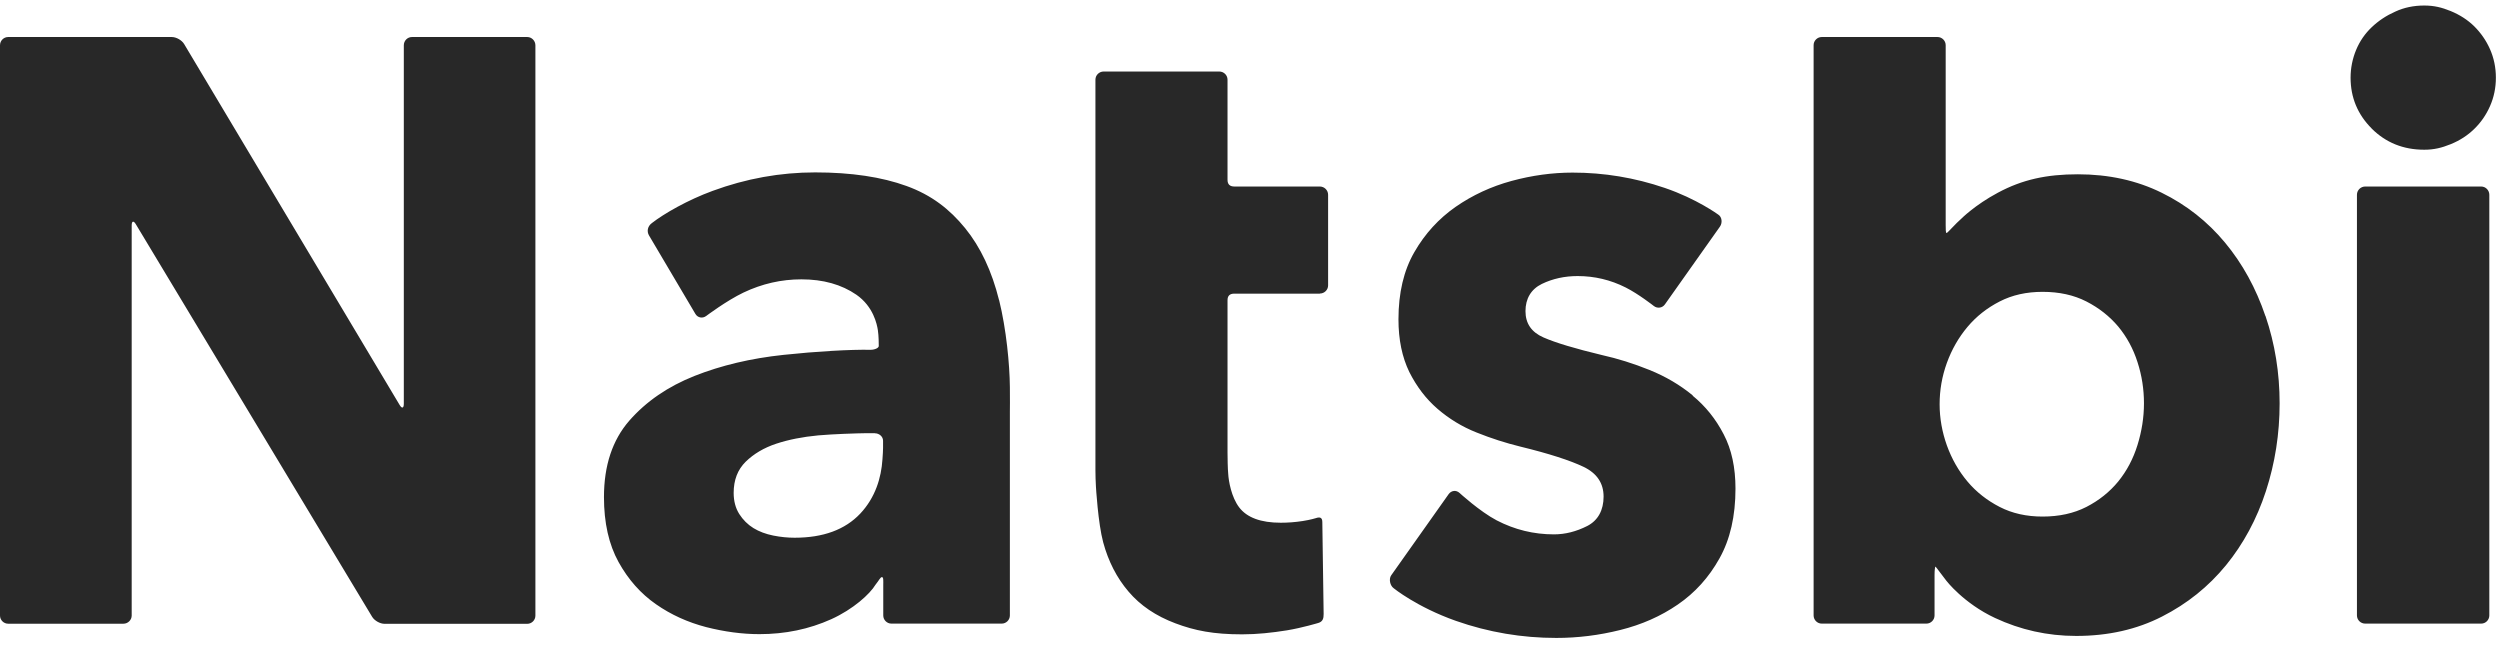 <svg width="99" height="26" viewBox="0 0 99 26" xmlns="http://www.w3.org/2000/svg">
  <path d="M15.991 15.989C15.991 16.17 15.916 16.19 15.825 16.036L7.293 1.746C7.202 1.592 6.982 1.466 6.801 1.466H0.323C0.146 1.466 0 1.612 0 1.793V24.376C0 24.553 0.146 24.699 0.323 24.699H4.888C5.065 24.699 5.215 24.553 5.215 24.376V8.928C5.215 8.747 5.29 8.728 5.38 8.881L14.735 24.423C14.826 24.577 15.05 24.703 15.227 24.703H20.879C21.056 24.703 21.202 24.557 21.202 24.38V1.793C21.202 1.616 21.056 1.466 20.879 1.466H16.314C16.136 1.466 15.991 1.612 15.991 1.793V15.993V15.989ZM93.335 24.372C93.335 24.549 93.481 24.695 93.662 24.695H98.255C98.432 24.695 98.577 24.549 98.577 24.372V7.712C98.577 7.535 98.432 7.386 98.255 7.386H93.662C93.485 7.386 93.335 7.531 93.335 7.712V24.376V24.372ZM84.901 15.973C84.901 15.418 84.818 14.871 84.645 14.34C84.476 13.809 84.22 13.34 83.882 12.931C83.539 12.526 83.122 12.195 82.622 11.939C82.122 11.683 81.544 11.557 80.886 11.557C80.249 11.557 79.682 11.683 79.186 11.939C78.686 12.195 78.261 12.53 77.911 12.947C77.561 13.364 77.289 13.84 77.096 14.371C76.903 14.903 76.809 15.45 76.809 16.005C76.809 16.564 76.907 17.107 77.096 17.638C77.289 18.173 77.561 18.65 77.911 19.067C78.261 19.484 78.69 19.819 79.186 20.074C79.682 20.33 80.249 20.456 80.886 20.456C81.54 20.456 82.122 20.33 82.622 20.074C83.118 19.819 83.539 19.484 83.882 19.067C84.22 18.65 84.476 18.169 84.645 17.622C84.814 17.075 84.901 16.528 84.901 15.969M89.714 12.514C90.088 13.616 90.273 14.769 90.273 15.973C90.273 17.178 90.092 18.335 89.73 19.449C89.368 20.558 88.84 21.538 88.148 22.385C87.455 23.231 86.613 23.908 85.617 24.415C84.617 24.927 83.484 25.183 82.217 25.183C81.079 25.183 80.013 24.943 79.001 24.471C77.757 23.888 77.077 22.999 77.077 22.999C76.963 22.861 76.659 22.436 76.644 22.436C76.628 22.436 76.608 22.581 76.608 22.762V24.372C76.608 24.549 76.463 24.695 76.286 24.695H72.141C71.964 24.695 71.819 24.549 71.819 24.372V1.789C71.819 1.612 71.964 1.466 72.141 1.466H76.726C76.903 1.466 77.049 1.612 77.049 1.789V8.905C77.049 9.082 77.049 9.228 77.085 9.228C77.12 9.228 77.458 8.838 77.663 8.665C77.663 8.665 78.198 8.122 79.119 7.63C80.08 7.114 81.036 6.902 82.284 6.902C83.508 6.902 84.614 7.146 85.597 7.63C86.585 8.114 87.424 8.779 88.112 9.609C88.805 10.444 89.336 11.412 89.71 12.514M67.037 15.662C66.525 15.241 65.954 14.907 65.321 14.651C64.687 14.395 64.057 14.198 63.44 14.061C62.373 13.805 61.602 13.573 61.125 13.364C60.645 13.155 60.409 12.809 60.409 12.321C60.409 11.833 60.625 11.455 61.058 11.243C61.491 11.034 61.964 10.932 62.475 10.932C63.14 10.932 63.774 11.081 64.376 11.384C64.892 11.644 65.49 12.116 65.49 12.116C65.632 12.227 65.828 12.199 65.931 12.053L68.111 8.972C68.213 8.826 68.194 8.594 68.044 8.499C68.044 8.499 67.186 7.87 65.923 7.441C64.734 7.035 63.518 6.835 62.275 6.835C61.475 6.835 60.669 6.945 59.858 7.165C59.047 7.386 58.311 7.728 57.642 8.192C56.977 8.657 56.43 9.251 56.009 9.983C55.588 10.711 55.379 11.601 55.379 12.644C55.379 13.454 55.525 14.147 55.808 14.73C56.099 15.308 56.469 15.796 56.926 16.19C57.382 16.583 57.894 16.898 58.473 17.127C59.051 17.359 59.63 17.544 60.204 17.685C61.338 17.961 62.172 18.232 62.703 18.484C63.239 18.74 63.502 19.134 63.502 19.665C63.502 20.196 63.286 20.61 62.853 20.83C62.42 21.05 61.979 21.161 61.535 21.161C60.736 21.161 59.98 20.976 59.268 20.606C58.599 20.255 57.796 19.519 57.796 19.519C57.662 19.397 57.473 19.421 57.367 19.567L55.092 22.782C54.989 22.928 55.045 23.191 55.19 23.294C55.19 23.294 56.103 24.038 57.65 24.585C58.949 25.041 60.275 25.262 61.629 25.262C62.475 25.262 63.318 25.159 64.164 24.947C65.006 24.738 65.766 24.404 66.442 23.939C67.119 23.475 67.67 22.869 68.091 22.113C68.513 21.361 68.725 20.44 68.725 19.35C68.725 18.516 68.572 17.796 68.257 17.197C67.946 16.595 67.537 16.084 67.025 15.666M52.266 11.624C52.447 11.624 52.593 11.479 52.593 11.302V7.712C52.593 7.535 52.447 7.386 52.266 7.386H48.881C48.7 7.386 48.61 7.299 48.61 7.122V3.155C48.61 2.978 48.464 2.832 48.283 2.832H43.706C43.525 2.832 43.379 2.978 43.379 3.155V3.934V4.583V18.622C43.379 18.799 43.387 19.09 43.399 19.271C43.399 19.271 43.482 20.72 43.686 21.475C43.891 22.231 44.225 22.884 44.69 23.427C45.154 23.975 45.772 24.392 46.544 24.683C47.315 24.974 48.055 25.12 49.188 25.12C49.779 25.12 50.365 25.057 50.959 24.962C51.577 24.86 52.211 24.667 52.211 24.667C52.38 24.616 52.419 24.49 52.416 24.313L52.364 20.677C52.364 20.495 52.274 20.46 52.105 20.519C52.105 20.519 51.892 20.586 51.585 20.633C51.282 20.68 50.991 20.7 50.719 20.7C49.924 20.7 49.377 20.495 49.07 20.09C48.763 19.685 48.653 19.055 48.637 18.76C48.618 18.583 48.61 18.114 48.61 17.933V11.888C48.61 11.711 48.7 11.628 48.881 11.628H52.266V11.624ZM34.65 17.154H34.583C34.406 17.154 34.111 17.154 33.934 17.162C33.934 17.162 33.028 17.186 32.403 17.241C31.777 17.3 31.226 17.41 30.738 17.571C30.25 17.733 29.848 17.973 29.529 18.284C29.211 18.598 29.053 19.008 29.053 19.519C29.053 19.842 29.128 20.122 29.274 20.354C29.423 20.586 29.608 20.771 29.837 20.913C30.061 21.05 30.325 21.149 30.62 21.208C30.915 21.267 31.198 21.294 31.466 21.294C32.599 21.294 33.465 20.976 34.067 20.338C34.666 19.7 34.898 18.917 34.945 18.193C34.977 17.803 34.969 17.614 34.969 17.453C34.969 17.292 34.823 17.158 34.642 17.158M39.566 11.888C39.849 13.033 39.983 14.431 39.991 15.328C39.998 15.891 39.991 16.119 39.991 16.296V24.372C39.991 24.549 39.845 24.695 39.668 24.695H35.299C35.122 24.695 34.977 24.549 34.977 24.372V23.18C34.977 22.999 34.992 22.857 34.925 22.853C34.862 22.853 34.815 22.975 34.669 23.156C34.449 23.522 33.788 24.128 32.914 24.522C32.041 24.915 31.096 25.112 30.073 25.112C29.392 25.112 28.691 25.018 27.963 24.833C27.239 24.644 26.574 24.345 25.976 23.927C25.377 23.51 24.881 22.955 24.496 22.259C24.11 21.562 23.917 20.704 23.917 19.685C23.917 18.433 24.252 17.426 24.921 16.658C25.59 15.895 26.452 15.304 27.503 14.887C28.557 14.47 29.73 14.191 31.025 14.053C32.316 13.915 33.686 13.836 34.477 13.852C34.638 13.852 34.799 13.781 34.799 13.702C34.799 13.624 34.799 13.309 34.764 13.077C34.729 12.845 34.587 12.14 33.914 11.672C33.324 11.266 32.599 11.062 31.737 11.062C30.942 11.062 30.179 11.235 29.443 11.585C28.774 11.904 27.963 12.514 27.963 12.514C27.821 12.62 27.629 12.585 27.538 12.431L25.7 9.322C25.61 9.169 25.637 8.964 25.814 8.834C26.294 8.46 27.231 7.921 28.219 7.559C29.545 7.071 30.899 6.827 32.281 6.827C33.709 6.827 34.917 7.008 35.901 7.366C36.889 7.724 37.606 8.283 38.219 9.035C38.83 9.786 39.278 10.739 39.562 11.884M93.921 5.091C93.362 4.532 93.083 3.859 93.083 3.076C93.083 2.694 93.158 2.328 93.3 1.982C93.445 1.632 93.654 1.329 93.921 1.077C94.189 0.821 94.5 0.616 94.854 0.459C95.204 0.297 95.586 0.219 95.999 0.219C96.393 0.219 96.692 0.294 97.05 0.439C97.412 0.589 97.723 0.789 97.983 1.045C98.239 1.301 98.451 1.6 98.605 1.95C98.758 2.297 98.837 2.675 98.837 3.076C98.837 3.478 98.758 3.855 98.605 4.202C98.451 4.552 98.243 4.851 97.983 5.103C97.723 5.359 97.416 5.559 97.05 5.709C96.688 5.855 96.389 5.929 95.999 5.929C95.173 5.929 94.48 5.65 93.918 5.091" fill="#282828"/>
</svg>
